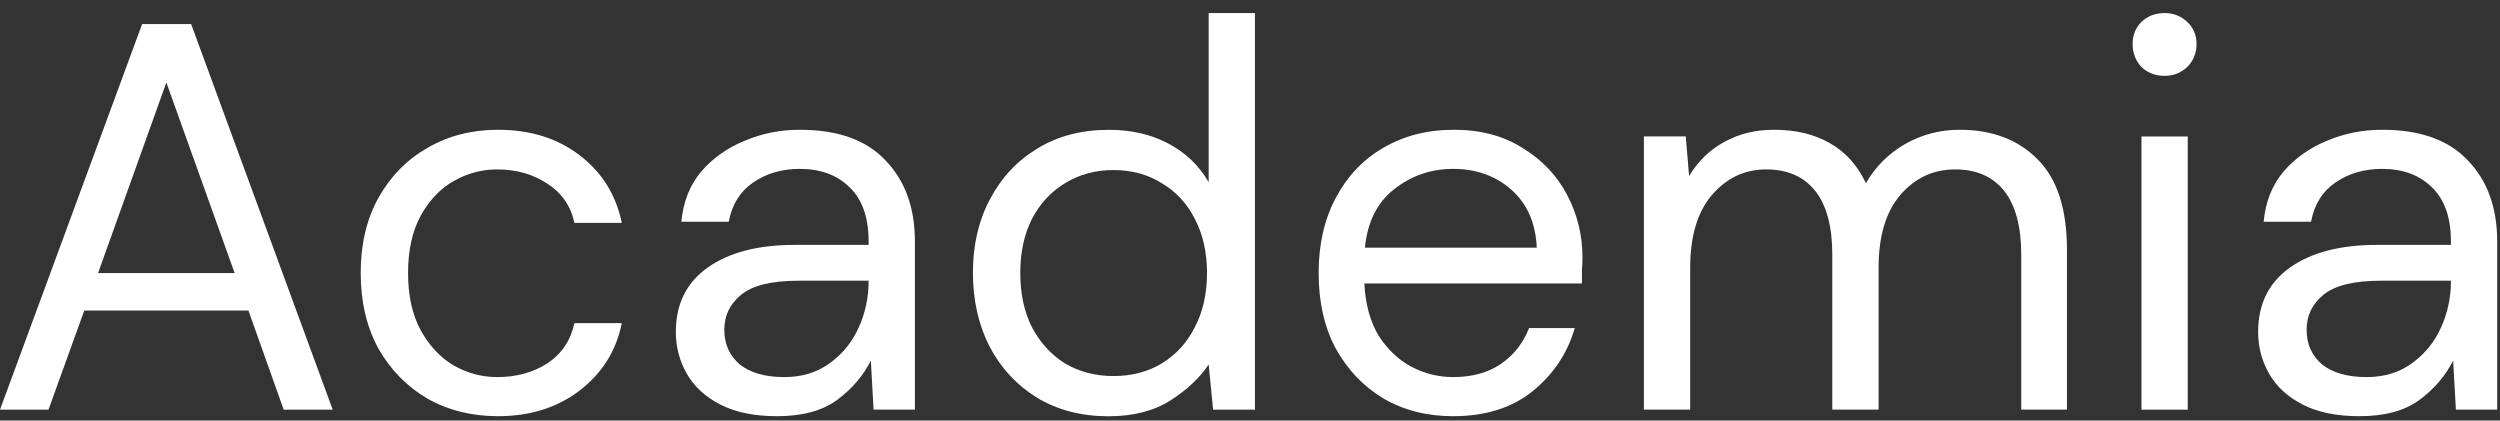 <svg width="107" height="18" viewBox="0 0 107 18" fill="none" xmlns="http://www.w3.org/2000/svg">
<rect x="0" y="0" width="107" height="18" fill="#333333" stroke="none"/>
<path d="M100.986 17.813C100.012 17.813 99.203 17.648 98.558 17.318C97.914 16.988 97.434 16.548 97.12 15.998C96.806 15.448 96.648 14.851 96.648 14.206C96.648 13.012 97.104 12.092 98.016 11.448C98.927 10.803 100.169 10.481 101.741 10.481H104.9V10.34C104.9 9.318 104.633 8.548 104.098 8.029C103.564 7.495 102.849 7.228 101.953 7.228C101.183 7.228 100.515 7.424 99.949 7.817C99.399 8.194 99.053 8.752 98.912 9.491H96.884C96.963 8.642 97.246 7.927 97.733 7.345C98.236 6.764 98.857 6.324 99.595 6.025C100.334 5.711 101.12 5.554 101.953 5.554C103.588 5.554 104.814 5.994 105.631 6.874C106.464 7.738 106.88 8.894 106.88 10.34V17.53H105.112L104.994 15.432C104.664 16.092 104.177 16.658 103.533 17.13C102.904 17.585 102.055 17.813 100.986 17.813ZM101.293 16.139C102.047 16.139 102.692 15.943 103.226 15.55C103.776 15.157 104.193 14.646 104.476 14.018C104.759 13.389 104.9 12.729 104.9 12.037V12.014H101.906C100.743 12.014 99.918 12.218 99.43 12.627C98.959 13.019 98.723 13.514 98.723 14.112C98.723 14.725 98.943 15.22 99.383 15.597C99.839 15.959 100.476 16.139 101.293 16.139Z" fill="white"/>
<path d="M92.645 3.246C92.252 3.246 91.922 3.121 91.655 2.869C91.403 2.602 91.277 2.272 91.277 1.879C91.277 1.502 91.403 1.187 91.655 0.936C91.922 0.684 92.252 0.559 92.645 0.559C93.022 0.559 93.344 0.684 93.611 0.936C93.879 1.187 94.012 1.502 94.012 1.879C94.012 2.272 93.879 2.602 93.611 2.869C93.344 3.121 93.022 3.246 92.645 3.246ZM91.655 17.533V5.84H93.635V17.533H91.655Z" fill="white"/>
<path d="M70.359 17.53V5.837H72.151L72.293 7.534C72.67 6.905 73.173 6.418 73.802 6.072C74.43 5.727 75.137 5.554 75.923 5.554C76.851 5.554 77.644 5.742 78.305 6.12C78.98 6.497 79.499 7.07 79.861 7.841C80.269 7.133 80.827 6.575 81.534 6.167C82.257 5.758 83.035 5.554 83.868 5.554C85.267 5.554 86.383 5.978 87.216 6.827C88.049 7.66 88.466 8.949 88.466 10.693V17.53H86.509V10.905C86.509 9.695 86.265 8.784 85.778 8.171C85.291 7.558 84.591 7.251 83.68 7.251C82.737 7.251 81.951 7.621 81.322 8.359C80.709 9.082 80.403 10.12 80.403 11.471V17.53H78.422V10.905C78.422 9.695 78.179 8.784 77.692 8.171C77.204 7.558 76.505 7.251 75.593 7.251C74.666 7.251 73.888 7.621 73.259 8.359C72.646 9.082 72.34 10.12 72.34 11.471V17.53H70.359Z" fill="white"/>
<path d="M62.19 17.813C61.074 17.813 60.084 17.562 59.219 17.059C58.355 16.54 57.671 15.825 57.168 14.913C56.681 14.002 56.438 12.925 56.438 11.683C56.438 10.457 56.681 9.389 57.168 8.477C57.656 7.55 58.331 6.835 59.196 6.332C60.076 5.813 61.09 5.554 62.237 5.554C63.369 5.554 64.343 5.813 65.161 6.332C65.994 6.835 66.63 7.503 67.07 8.336C67.51 9.169 67.73 10.065 67.73 11.023C67.73 11.196 67.722 11.369 67.707 11.542C67.707 11.715 67.707 11.911 67.707 12.131H58.394C58.441 13.027 58.646 13.774 59.007 14.371C59.385 14.953 59.848 15.393 60.398 15.691C60.964 15.99 61.561 16.139 62.19 16.139C63.007 16.139 63.691 15.951 64.241 15.573C64.791 15.196 65.192 14.685 65.444 14.041H67.4C67.086 15.126 66.481 16.029 65.585 16.752C64.705 17.459 63.573 17.813 62.19 17.813ZM62.19 7.228C61.247 7.228 60.406 7.518 59.667 8.1C58.944 8.666 58.528 9.499 58.418 10.599H65.774C65.726 9.546 65.365 8.721 64.689 8.123C64.013 7.526 63.18 7.228 62.19 7.228Z" fill="white"/>
<path d="M47.44 17.816C46.277 17.816 45.256 17.549 44.375 17.015C43.511 16.48 42.835 15.749 42.348 14.822C41.876 13.895 41.641 12.842 41.641 11.663C41.641 10.484 41.884 9.439 42.371 8.527C42.859 7.6 43.535 6.877 44.399 6.358C45.264 5.824 46.285 5.557 47.464 5.557C48.423 5.557 49.271 5.753 50.01 6.146C50.749 6.539 51.322 7.089 51.731 7.796V0.559H53.712V17.533H51.92L51.731 15.6C51.354 16.166 50.812 16.677 50.104 17.133C49.397 17.588 48.509 17.816 47.44 17.816ZM47.653 16.095C48.438 16.095 49.13 15.914 49.727 15.553C50.34 15.176 50.812 14.657 51.142 13.997C51.487 13.337 51.66 12.567 51.66 11.686C51.66 10.806 51.487 10.036 51.142 9.376C50.812 8.716 50.34 8.205 49.727 7.844C49.13 7.466 48.438 7.278 47.653 7.278C46.882 7.278 46.191 7.466 45.578 7.844C44.98 8.205 44.509 8.716 44.163 9.376C43.833 10.036 43.668 10.806 43.668 11.686C43.668 12.567 43.833 13.337 44.163 13.997C44.509 14.657 44.98 15.176 45.578 15.553C46.191 15.914 46.882 16.095 47.653 16.095Z" fill="white"/>
<path d="M33.264 17.813C32.289 17.813 31.48 17.648 30.835 17.318C30.191 16.988 29.712 16.548 29.397 15.998C29.083 15.448 28.926 14.851 28.926 14.206C28.926 13.012 29.382 12.092 30.293 11.448C31.205 10.803 32.446 10.481 34.018 10.481H37.177V10.34C37.177 9.318 36.91 8.548 36.376 8.029C35.841 7.495 35.126 7.228 34.23 7.228C33.46 7.228 32.792 7.424 32.226 7.817C31.676 8.194 31.331 8.752 31.189 9.491H29.162C29.24 8.642 29.523 7.927 30.01 7.345C30.513 6.764 31.134 6.324 31.873 6.025C32.611 5.711 33.397 5.554 34.23 5.554C35.865 5.554 37.091 5.994 37.908 6.874C38.741 7.738 39.158 8.894 39.158 10.34V17.53H37.389L37.272 15.432C36.942 16.092 36.454 16.658 35.81 17.13C35.181 17.585 34.333 17.813 33.264 17.813ZM33.57 16.139C34.325 16.139 34.969 15.943 35.504 15.55C36.054 15.157 36.47 14.646 36.753 14.018C37.036 13.389 37.177 12.729 37.177 12.037V12.014H34.183C33.02 12.014 32.195 12.218 31.708 12.627C31.236 13.019 31 13.514 31 14.112C31 14.725 31.221 15.22 31.661 15.597C32.116 15.959 32.753 16.139 33.57 16.139Z" fill="white"/>
<path d="M21.308 17.813C20.192 17.813 19.186 17.562 18.29 17.059C17.41 16.54 16.711 15.825 16.192 14.913C15.689 13.986 15.438 12.909 15.438 11.683C15.438 10.457 15.689 9.389 16.192 8.477C16.711 7.55 17.41 6.835 18.29 6.332C19.186 5.813 20.192 5.554 21.308 5.554C22.691 5.554 23.854 5.915 24.797 6.638C25.756 7.361 26.361 8.328 26.613 9.538H24.585C24.428 8.815 24.043 8.257 23.43 7.864C22.817 7.455 22.102 7.251 21.284 7.251C20.624 7.251 20.003 7.416 19.422 7.746C18.84 8.076 18.369 8.571 18.007 9.232C17.646 9.892 17.465 10.709 17.465 11.683C17.465 12.658 17.646 13.475 18.007 14.135C18.369 14.796 18.84 15.298 19.422 15.644C20.003 15.974 20.624 16.139 21.284 16.139C22.102 16.139 22.817 15.943 23.43 15.55C24.043 15.141 24.428 14.568 24.585 13.829H26.613C26.377 15.008 25.779 15.966 24.821 16.705C23.862 17.444 22.691 17.813 21.308 17.813Z" fill="white"/>
<path d="M0 17.534L6.083 1.031H8.181L14.24 17.534H12.142L10.633 13.291H3.607L2.075 17.534H0ZM4.197 11.688H10.043L7.12 3.53L4.197 11.688Z" fill="white"/>
</svg>
